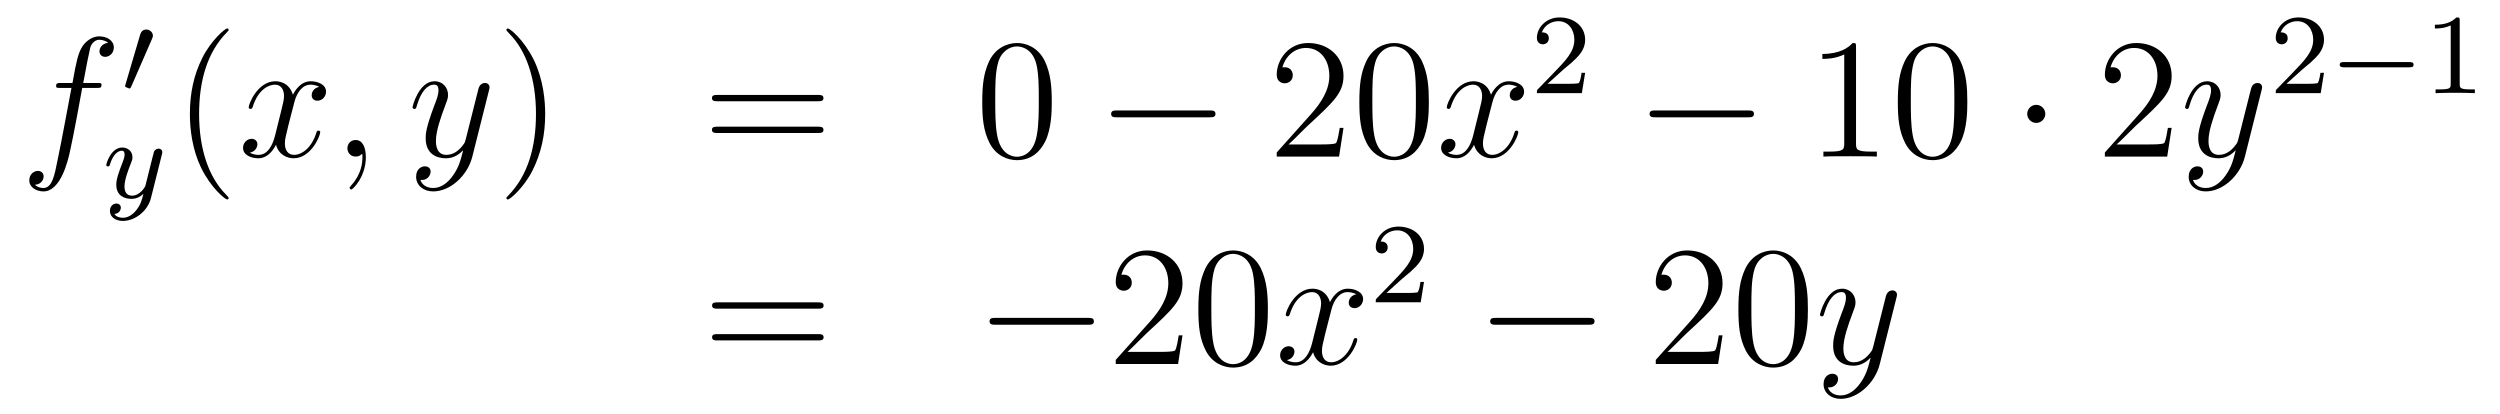 <?xml version='1.0'?>
<!-- This file was generated by dvisvgm 1.14.1 -->
<svg height='29pt' version='1.1' viewBox='0 -29 175 29' width='175pt' xmlns='http://www.w3.org/2000/svg' xmlns:xlink='http://www.w3.org/1999/xlink'>
<g id='page1'>
<g transform='matrix(1 0 0 1 -132 638)'>
<path d='M138.772 -660.846C139.011 -660.846 139.106 -660.846 139.106 -661.073C139.106 -661.192 139.011 -661.192 138.795 -661.192H137.827C138.054 -662.423 138.222 -663.272 138.317 -663.655C138.389 -663.942 138.64 -664.217 138.951 -664.217C139.202 -664.217 139.453 -664.109 139.572 -664.002C139.106 -663.954 138.963 -663.607 138.963 -663.404C138.963 -663.165 139.142 -663.021 139.369 -663.021C139.608 -663.021 139.967 -663.224 139.967 -663.679C139.967 -664.181 139.465 -664.456 138.939 -664.456C138.425 -664.456 137.923 -664.073 137.684 -663.607C137.468 -663.188 137.349 -662.758 137.074 -661.192H136.273C136.046 -661.192 135.927 -661.192 135.927 -660.977C135.927 -660.846 135.998 -660.846 136.237 -660.846H137.002C136.787 -659.734 136.297 -657.032 136.022 -655.753C135.819 -654.713 135.64 -653.84 135.042 -653.84C135.006 -653.84 134.659 -653.84 134.444 -654.067C135.054 -654.115 135.054 -654.641 135.054 -654.653C135.054 -654.892 134.874 -655.036 134.648 -655.036C134.408 -655.036 134.05 -654.832 134.05 -654.378C134.05 -653.864 134.576 -653.601 135.042 -653.601C136.261 -653.601 136.763 -655.789 136.895 -656.387C137.11 -657.307 137.696 -660.487 137.755 -660.846H138.772Z' fill-rule='evenodd'/>
<path d='M142.632 -664.257C142.672 -664.361 142.703 -664.416 142.703 -664.496C142.703 -664.759 142.464 -664.934 142.241 -664.934C141.923 -664.934 141.835 -664.655 141.803 -664.544L140.791 -661.109C140.759 -661.014 140.759 -660.99 140.759 -660.982C140.759 -660.91 140.807 -660.894 140.887 -660.87C141.03 -660.807 141.046 -660.807 141.062 -660.807C141.086 -660.807 141.133 -660.807 141.189 -660.942L142.632 -664.257Z' fill-rule='evenodd'/>
<path d='M143.328 -656.164C143.359 -656.276 143.359 -656.292 143.359 -656.347C143.359 -656.547 143.2 -656.594 143.104 -656.594C143.065 -656.594 142.881 -656.586 142.778 -656.379C142.762 -656.339 142.69 -656.052 142.65 -655.885L142.172 -653.973C142.164 -653.949 141.822 -653.303 141.24 -653.303C140.849 -653.303 140.714 -653.59 140.714 -653.949C140.714 -654.411 140.985 -655.12 141.168 -655.582C141.248 -655.782 141.272 -655.853 141.272 -655.997C141.272 -656.435 140.921 -656.674 140.555 -656.674C139.766 -656.674 139.439 -655.551 139.439 -655.455C139.439 -655.383 139.495 -655.351 139.558 -655.351C139.662 -655.351 139.67 -655.399 139.694 -655.479C139.901 -656.172 140.244 -656.451 140.531 -656.451C140.65 -656.451 140.722 -656.371 140.722 -656.188C140.722 -656.021 140.658 -655.837 140.603 -655.694C140.276 -654.849 140.14 -654.443 140.14 -654.068C140.14 -653.287 140.73 -653.08 141.2 -653.08C141.575 -653.08 141.846 -653.247 142.037 -653.431C141.925 -652.985 141.846 -652.674 141.543 -652.292C141.28 -651.965 140.961 -651.757 140.603 -651.757C140.467 -651.757 140.164 -651.782 140.005 -652.021C140.427 -652.053 140.459 -652.411 140.459 -652.459C140.459 -652.65 140.316 -652.754 140.148 -652.754C139.973 -652.754 139.694 -652.618 139.694 -652.228C139.694 -651.853 140.037 -651.534 140.603 -651.534C141.415 -651.534 142.332 -652.188 142.571 -653.152L143.328 -656.164Z' fill-rule='evenodd'/>
<path d='M148.005 -653.135C148.005 -653.171 148.005 -653.195 147.802 -653.398C146.607 -654.606 145.937 -656.578 145.937 -659.017C145.937 -661.336 146.499 -663.332 147.886 -664.743C148.005 -664.85 148.005 -664.874 148.005 -664.91C148.005 -664.982 147.945 -665.006 147.897 -665.006C147.742 -665.006 146.762 -664.145 146.176 -662.973C145.567 -661.766 145.292 -660.487 145.292 -659.017C145.292 -657.952 145.459 -656.53 146.08 -655.251C146.786 -653.817 147.766 -653.039 147.897 -653.039C147.945 -653.039 148.005 -653.063 148.005 -653.135Z' fill-rule='evenodd'/>
<path d='M154.345 -660.917C153.962 -660.846 153.819 -660.559 153.819 -660.332C153.819 -660.045 154.046 -659.949 154.213 -659.949C154.572 -659.949 154.823 -660.26 154.823 -660.582C154.823 -661.085 154.249 -661.312 153.747 -661.312C153.018 -661.312 152.611 -660.594 152.504 -660.367C152.229 -661.264 151.488 -661.312 151.273 -661.312C150.053 -661.312 149.408 -659.746 149.408 -659.483C149.408 -659.435 149.455 -659.375 149.539 -659.375C149.635 -659.375 149.659 -659.447 149.683 -659.495C150.089 -660.822 150.89 -661.073 151.237 -661.073C151.775 -661.073 151.882 -660.571 151.882 -660.284C151.882 -660.021 151.81 -659.746 151.667 -659.172L151.261 -657.534C151.081 -656.817 150.735 -656.16 150.101 -656.16C150.041 -656.16 149.743 -656.16 149.491 -656.315C149.922 -656.399 150.017 -656.757 150.017 -656.901C150.017 -657.14 149.838 -657.283 149.611 -657.283C149.324 -657.283 149.013 -657.032 149.013 -656.65C149.013 -656.148 149.575 -655.92 150.089 -655.92C150.663 -655.92 151.07 -656.375 151.32 -656.865C151.512 -656.16 152.109 -655.92 152.552 -655.92C153.771 -655.92 154.416 -657.487 154.416 -657.749C154.416 -657.809 154.369 -657.857 154.297 -657.857C154.19 -657.857 154.177 -657.797 154.142 -657.702C153.819 -656.65 153.126 -656.16 152.588 -656.16C152.169 -656.16 151.942 -656.47 151.942 -656.96C151.942 -657.223 151.99 -657.415 152.181 -658.204L152.6 -659.829C152.779 -660.547 153.185 -661.073 153.735 -661.073C153.759 -661.073 154.094 -661.073 154.345 -660.917ZM157.609 -655.992C157.609 -656.686 157.383 -657.2 156.892 -657.2C156.51 -657.2 156.318 -656.889 156.318 -656.626C156.318 -656.363 156.498 -656.04 156.904 -656.04C157.06 -656.04 157.191 -656.088 157.299 -656.195C157.323 -656.219 157.335 -656.219 157.347 -656.219C157.37 -656.219 157.37 -656.052 157.37 -655.992C157.37 -655.598 157.299 -654.821 156.605 -654.044C156.474 -653.9 156.474 -653.876 156.474 -653.853C156.474 -653.793 156.534 -653.733 156.594 -653.733C156.689 -653.733 157.609 -654.618 157.609 -655.992Z' fill-rule='evenodd'/>
<path d='M163.699 -654.701C163.376 -654.247 162.909 -653.84 162.324 -653.84C162.18 -653.84 161.606 -653.864 161.427 -654.414C161.463 -654.402 161.523 -654.402 161.547 -654.402C161.905 -654.402 162.144 -654.713 162.144 -654.988C162.144 -655.263 161.917 -655.359 161.738 -655.359C161.547 -655.359 161.128 -655.215 161.128 -654.629C161.128 -654.02 161.642 -653.601 162.324 -653.601C163.519 -653.601 164.726 -654.701 165.061 -656.028L166.233 -660.69C166.245 -660.75 166.269 -660.822 166.269 -660.893C166.269 -661.073 166.125 -661.192 165.946 -661.192C165.838 -661.192 165.587 -661.144 165.492 -660.786L164.607 -657.271C164.547 -657.056 164.547 -657.032 164.451 -656.901C164.212 -656.566 163.818 -656.16 163.244 -656.16C162.575 -656.16 162.515 -656.817 162.515 -657.14C162.515 -657.821 162.838 -658.742 163.161 -659.602C163.292 -659.949 163.364 -660.116 163.364 -660.355C163.364 -660.858 163.005 -661.312 162.419 -661.312C161.319 -661.312 160.877 -659.578 160.877 -659.483C160.877 -659.435 160.925 -659.375 161.009 -659.375C161.116 -659.375 161.128 -659.423 161.176 -659.59C161.463 -660.594 161.917 -661.073 162.384 -661.073C162.491 -661.073 162.694 -661.073 162.694 -660.678C162.694 -660.367 162.563 -660.021 162.384 -659.567C161.798 -658 161.798 -657.606 161.798 -657.319C161.798 -656.183 162.611 -655.92 163.208 -655.92C163.555 -655.92 163.986 -656.028 164.404 -656.47L164.416 -656.458C164.236 -655.753 164.117 -655.287 163.699 -654.701Z' fill-rule='evenodd'/>
<path d='M170.163 -659.017C170.163 -659.925 170.044 -661.407 169.374 -662.794C168.669 -664.228 167.689 -665.006 167.557 -665.006C167.51 -665.006 167.45 -664.982 167.45 -664.91C167.45 -664.874 167.45 -664.85 167.653 -664.647C168.849 -663.44 169.518 -661.467 169.518 -659.028C169.518 -656.709 168.956 -654.713 167.569 -653.302C167.45 -653.195 167.45 -653.171 167.45 -653.135C167.45 -653.063 167.51 -653.039 167.557 -653.039C167.713 -653.039 168.693 -653.9 169.279 -655.072C169.889 -656.291 170.163 -657.582 170.163 -659.017Z' fill-rule='evenodd'/>
<path d='M189.26 -659.913C189.427 -659.913 189.642 -659.913 189.642 -660.128C189.642 -660.355 189.439 -660.355 189.26 -660.355H182.219C182.052 -660.355 181.837 -660.355 181.837 -660.14C181.837 -659.913 182.04 -659.913 182.219 -659.913H189.26ZM189.26 -657.69C189.427 -657.69 189.642 -657.69 189.642 -657.905C189.642 -658.132 189.439 -658.132 189.26 -658.132H182.219C182.052 -658.132 181.837 -658.132 181.837 -657.917C181.837 -657.69 182.04 -657.69 182.219 -657.69H189.26Z' fill-rule='evenodd'/>
<path d='M205.624 -659.865C205.624 -660.858 205.564 -661.826 205.134 -662.734C204.643 -663.727 203.783 -663.989 203.197 -663.989C202.504 -663.989 201.655 -663.643 201.212 -662.651C200.878 -661.897 200.758 -661.156 200.758 -659.865C200.758 -658.706 200.842 -657.833 201.272 -656.984C201.738 -656.076 202.564 -655.789 203.185 -655.789C204.226 -655.789 204.822 -656.411 205.169 -657.104C205.6 -658 205.624 -659.172 205.624 -659.865ZM203.185 -656.028C202.802 -656.028 202.025 -656.243 201.798 -657.546C201.667 -658.263 201.667 -659.172 201.667 -660.009C201.667 -660.989 201.667 -661.873 201.858 -662.579C202.061 -663.38 202.67 -663.75 203.185 -663.75C203.639 -663.75 204.332 -663.475 204.559 -662.448C204.715 -661.766 204.715 -660.822 204.715 -660.009C204.715 -659.208 204.715 -658.299 204.583 -657.57C204.356 -656.255 203.604 -656.028 203.185 -656.028Z' fill-rule='evenodd'/>
<path d='M216.665 -658.789C216.868 -658.789 217.084 -658.789 217.084 -659.028C217.084 -659.268 216.868 -659.268 216.665 -659.268H210.198C209.994 -659.268 209.779 -659.268 209.779 -659.028C209.779 -658.789 209.994 -658.789 210.198 -658.789H216.665Z' fill-rule='evenodd'/>
<path d='M226.045 -658.048H225.782C225.746 -657.845 225.65 -657.187 225.53 -656.996C225.448 -656.889 224.766 -656.889 224.407 -656.889H222.196C222.518 -657.164 223.248 -657.929 223.559 -658.216C225.376 -659.889 226.045 -660.511 226.045 -661.694C226.045 -663.069 224.957 -663.989 223.571 -663.989C222.184 -663.989 221.371 -662.806 221.371 -661.778C221.371 -661.168 221.897 -661.168 221.933 -661.168C222.184 -661.168 222.494 -661.347 222.494 -661.73C222.494 -662.065 222.268 -662.292 221.933 -662.292C221.825 -662.292 221.802 -662.292 221.766 -662.28C221.993 -663.093 222.638 -663.643 223.415 -663.643C224.431 -663.643 225.053 -662.794 225.053 -661.694C225.053 -660.678 224.467 -659.793 223.786 -659.028L221.371 -656.327V-656.04H225.734L226.045 -658.048ZM232.02 -659.865C232.02 -660.858 231.961 -661.826 231.53 -662.734C231.041 -663.727 230.179 -663.989 229.594 -663.989C228.9 -663.989 228.052 -663.643 227.61 -662.651C227.275 -661.897 227.155 -661.156 227.155 -659.865C227.155 -658.706 227.239 -657.833 227.669 -656.984C228.136 -656.076 228.96 -655.789 229.582 -655.789C230.622 -655.789 231.22 -656.411 231.566 -657.104C231.997 -658 232.02 -659.172 232.02 -659.865ZM229.582 -656.028C229.2 -656.028 228.422 -656.243 228.196 -657.546C228.064 -658.263 228.064 -659.172 228.064 -660.009C228.064 -660.989 228.064 -661.873 228.256 -662.579C228.458 -663.38 229.068 -663.75 229.582 -663.75C230.036 -663.75 230.73 -663.475 230.957 -662.448C231.112 -661.766 231.112 -660.822 231.112 -660.009C231.112 -659.208 231.112 -658.299 230.981 -657.57C230.754 -656.255 230 -656.028 229.582 -656.028Z' fill-rule='evenodd'/>
<path d='M238.21 -660.917C237.827 -660.846 237.684 -660.559 237.684 -660.332C237.684 -660.045 237.911 -659.949 238.078 -659.949C238.436 -659.949 238.687 -660.26 238.687 -660.582C238.687 -661.085 238.114 -661.312 237.612 -661.312C236.882 -661.312 236.476 -660.594 236.369 -660.367C236.094 -661.264 235.352 -661.312 235.138 -661.312C233.918 -661.312 233.272 -659.746 233.272 -659.483C233.272 -659.435 233.32 -659.375 233.404 -659.375C233.5 -659.375 233.524 -659.447 233.548 -659.495C233.953 -660.822 234.755 -661.073 235.102 -661.073C235.639 -661.073 235.747 -660.571 235.747 -660.284C235.747 -660.021 235.675 -659.746 235.531 -659.172L235.126 -657.534C234.946 -656.817 234.599 -656.16 233.965 -656.16C233.906 -656.16 233.608 -656.16 233.356 -656.315C233.786 -656.399 233.882 -656.757 233.882 -656.901C233.882 -657.14 233.702 -657.283 233.476 -657.283C233.189 -657.283 232.878 -657.032 232.878 -656.65C232.878 -656.148 233.44 -655.92 233.953 -655.92C234.528 -655.92 234.934 -656.375 235.186 -656.865C235.376 -656.16 235.974 -655.92 236.417 -655.92C237.636 -655.92 238.28 -657.487 238.28 -657.749C238.28 -657.809 238.234 -657.857 238.162 -657.857C238.054 -657.857 238.042 -657.797 238.007 -657.702C237.684 -656.65 236.99 -656.16 236.452 -656.16C236.034 -656.16 235.806 -656.47 235.806 -656.96C235.806 -657.223 235.854 -657.415 236.046 -658.204L236.464 -659.829C236.644 -660.547 237.049 -661.073 237.6 -661.073C237.624 -661.073 237.959 -661.073 238.21 -660.917Z' fill-rule='evenodd'/>
<path d='M241.408 -662.106C241.535 -662.225 241.87 -662.488 241.997 -662.6C242.491 -663.054 242.96 -663.492 242.96 -664.217C242.96 -665.165 242.164 -665.779 241.168 -665.779C240.212 -665.779 239.582 -665.054 239.582 -664.345C239.582 -663.954 239.893 -663.898 240.005 -663.898C240.172 -663.898 240.419 -664.018 240.419 -664.321C240.419 -664.735 240.02 -664.735 239.926 -664.735C240.156 -665.317 240.69 -665.516 241.08 -665.516C241.822 -665.516 242.204 -664.887 242.204 -664.217C242.204 -663.388 241.622 -662.783 240.682 -661.819L239.678 -660.783C239.582 -660.695 239.582 -660.679 239.582 -660.48H242.73L242.96 -661.906H242.713C242.69 -661.747 242.627 -661.348 242.531 -661.197C242.483 -661.133 241.877 -661.133 241.75 -661.133H240.331L241.408 -662.106Z' fill-rule='evenodd'/>
<path d='M254.358 -658.789C254.561 -658.789 254.777 -658.789 254.777 -659.028C254.777 -659.268 254.561 -659.268 254.358 -659.268H247.891C247.687 -659.268 247.472 -659.268 247.472 -659.028C247.472 -658.789 247.687 -658.789 247.891 -658.789H254.358Z' fill-rule='evenodd'/>
<path d='M261.922 -663.702C261.922 -663.978 261.922 -663.989 261.682 -663.989C261.395 -663.667 260.797 -663.224 259.566 -663.224V-662.878C259.841 -662.878 260.438 -662.878 261.096 -663.188V-656.96C261.096 -656.53 261.06 -656.387 260.009 -656.387H259.638V-656.04C259.961 -656.064 261.12 -656.064 261.515 -656.064S263.057 -656.064 263.38 -656.04V-656.387H263.009C261.958 -656.387 261.922 -656.53 261.922 -656.96V-663.702ZM269.713 -659.865C269.713 -660.858 269.654 -661.826 269.224 -662.734C268.734 -663.727 267.872 -663.989 267.287 -663.989C266.593 -663.989 265.745 -663.643 265.302 -662.651C264.968 -661.897 264.848 -661.156 264.848 -659.865C264.848 -658.706 264.932 -657.833 265.362 -656.984C265.829 -656.076 266.653 -655.789 267.275 -655.789C268.315 -655.789 268.913 -656.411 269.26 -657.104C269.689 -658 269.713 -659.172 269.713 -659.865ZM267.275 -656.028C266.892 -656.028 266.116 -656.243 265.888 -657.546C265.757 -658.263 265.757 -659.172 265.757 -660.009C265.757 -660.989 265.757 -661.873 265.948 -662.579C266.152 -663.38 266.761 -663.75 267.275 -663.75C267.73 -663.75 268.422 -663.475 268.65 -662.448C268.805 -661.766 268.805 -660.822 268.805 -660.009C268.805 -659.208 268.805 -658.299 268.674 -657.57C268.447 -656.255 267.694 -656.028 267.275 -656.028Z' fill-rule='evenodd'/>
<path d='M275.172 -659.028C275.172 -659.375 274.884 -659.662 274.537 -659.662C274.192 -659.662 273.905 -659.375 273.905 -659.028C273.905 -658.682 274.192 -658.395 274.537 -658.395C274.884 -658.395 275.172 -658.682 275.172 -659.028Z' fill-rule='evenodd'/>
<path d='M284.015 -658.048H283.752C283.716 -657.845 283.621 -657.187 283.501 -656.996C283.417 -656.889 282.736 -656.889 282.378 -656.889H280.166C280.489 -657.164 281.218 -657.929 281.528 -658.216C283.345 -659.889 284.015 -660.511 284.015 -661.694C284.015 -663.069 282.928 -663.989 281.54 -663.989C280.154 -663.989 279.341 -662.806 279.341 -661.778C279.341 -661.168 279.868 -661.168 279.902 -661.168C280.154 -661.168 280.465 -661.347 280.465 -661.73C280.465 -662.065 280.237 -662.292 279.902 -662.292C279.796 -662.292 279.772 -662.292 279.736 -662.28C279.962 -663.093 280.608 -663.643 281.386 -663.643C282.402 -663.643 283.022 -662.794 283.022 -661.694C283.022 -660.678 282.437 -659.793 281.756 -659.028L279.341 -656.327V-656.04H283.704L284.015 -658.048Z' fill-rule='evenodd'/>
<path d='M287.778 -654.701C287.455 -654.247 286.99 -653.84 286.404 -653.84C286.26 -653.84 285.686 -653.864 285.506 -654.414C285.542 -654.402 285.602 -654.402 285.626 -654.402C285.985 -654.402 286.224 -654.713 286.224 -654.988C286.224 -655.263 285.997 -655.359 285.818 -655.359C285.626 -655.359 285.208 -655.215 285.208 -654.629C285.208 -654.02 285.722 -653.601 286.404 -653.601C287.599 -653.601 288.806 -654.701 289.141 -656.028L290.312 -660.69C290.324 -660.75 290.348 -660.822 290.348 -660.893C290.348 -661.073 290.206 -661.192 290.026 -661.192C289.918 -661.192 289.667 -661.144 289.572 -660.786L288.686 -657.271C288.628 -657.056 288.628 -657.032 288.532 -656.901C288.292 -656.566 287.898 -656.16 287.324 -656.16C286.655 -656.16 286.595 -656.817 286.595 -657.14C286.595 -657.821 286.918 -658.742 287.24 -659.602C287.372 -659.949 287.443 -660.116 287.443 -660.355C287.443 -660.858 287.086 -661.312 286.499 -661.312C285.4 -661.312 284.957 -659.578 284.957 -659.483C284.957 -659.435 285.005 -659.375 285.089 -659.375C285.197 -659.375 285.208 -659.423 285.256 -659.59C285.542 -660.594 285.997 -661.073 286.464 -661.073C286.571 -661.073 286.774 -661.073 286.774 -660.678C286.774 -660.367 286.643 -660.021 286.464 -659.567C285.877 -658 285.877 -657.606 285.877 -657.319C285.877 -656.183 286.691 -655.92 287.288 -655.92C287.635 -655.92 288.065 -656.028 288.484 -656.47L288.496 -656.458C288.317 -655.753 288.197 -655.287 287.778 -654.701Z' fill-rule='evenodd'/>
<path d='M293.128 -662.106C293.255 -662.225 293.59 -662.488 293.717 -662.6C294.211 -663.054 294.68 -663.492 294.68 -664.217C294.68 -665.165 293.884 -665.779 292.888 -665.779C291.932 -665.779 291.302 -665.054 291.302 -664.345C291.302 -663.954 291.613 -663.898 291.725 -663.898C291.892 -663.898 292.139 -664.018 292.139 -664.321C292.139 -664.735 291.74 -664.735 291.646 -664.735C291.876 -665.317 292.41 -665.516 292.8 -665.516C293.542 -665.516 293.924 -664.887 293.924 -664.217C293.924 -663.388 293.342 -662.783 292.402 -661.819L291.398 -660.783C291.302 -660.695 291.302 -660.679 291.302 -660.48H294.45L294.68 -661.906H294.433C294.41 -661.747 294.347 -661.348 294.251 -661.197C294.203 -661.133 293.597 -661.133 293.47 -661.133H292.051L293.128 -662.106Z' fill-rule='evenodd'/>
<path d='M300.649 -662.289C300.776 -662.289 300.952 -662.289 300.952 -662.472C300.952 -662.655 300.776 -662.655 300.649 -662.655H296.083C295.956 -662.655 295.781 -662.655 295.781 -662.472C295.781 -662.289 295.956 -662.289 296.083 -662.289H300.649Z' fill-rule='evenodd'/>
<path d='M304.18 -665.556C304.18 -665.771 304.163 -665.779 303.948 -665.779C303.622 -665.46 303.199 -665.269 302.442 -665.269V-665.006C302.657 -665.006 303.088 -665.006 303.55 -665.221V-661.133C303.55 -660.838 303.526 -660.743 302.768 -660.743H302.49V-660.48C302.816 -660.504 303.502 -660.504 303.86 -660.504C304.219 -660.504 304.912 -660.504 305.239 -660.48V-660.743H304.96C304.202 -660.743 304.18 -660.838 304.18 -661.133V-665.556Z' fill-rule='evenodd'/>
<path d='M189.269 -645.393C189.436 -645.393 189.652 -645.393 189.652 -645.608C189.652 -645.835 189.448 -645.835 189.269 -645.835H182.228C182.061 -645.835 181.846 -645.835 181.846 -645.62C181.846 -645.393 182.049 -645.393 182.228 -645.393H189.269ZM189.269 -643.17C189.436 -643.17 189.652 -643.17 189.652 -643.385C189.652 -643.612 189.448 -643.612 189.269 -643.612H182.228C182.061 -643.612 181.846 -643.612 181.846 -643.397C181.846 -643.17 182.049 -643.17 182.228 -643.17H189.269Z' fill-rule='evenodd'/>
<path d='M208.156 -644.269C208.358 -644.269 208.573 -644.269 208.573 -644.508C208.573 -644.748 208.358 -644.748 208.156 -644.748H201.688C201.485 -644.748 201.269 -644.748 201.269 -644.508C201.269 -644.269 201.485 -644.269 201.688 -644.269H208.156Z' fill-rule='evenodd'/>
<path d='M214.775 -643.528H214.512C214.476 -643.325 214.381 -642.667 214.261 -642.476C214.177 -642.369 213.496 -642.369 213.138 -642.369H210.926C211.249 -642.644 211.978 -643.409 212.288 -643.696C214.105 -645.369 214.775 -645.991 214.775 -647.174C214.775 -648.549 213.688 -649.469 212.3 -649.469C210.914 -649.469 210.101 -648.286 210.101 -647.258C210.101 -646.648 210.628 -646.648 210.662 -646.648C210.914 -646.648 211.225 -646.827 211.225 -647.21C211.225 -647.545 210.997 -647.772 210.662 -647.772C210.556 -647.772 210.532 -647.772 210.496 -647.76C210.722 -648.573 211.368 -649.123 212.146 -649.123C213.162 -649.123 213.782 -648.274 213.782 -647.174C213.782 -646.158 213.197 -645.273 212.516 -644.508L210.101 -641.807V-641.52H214.464L214.775 -643.528ZM220.751 -645.345C220.751 -646.338 220.691 -647.306 220.261 -648.214C219.77 -649.207 218.91 -649.469 218.324 -649.469C217.631 -649.469 216.782 -649.123 216.34 -648.131C216.005 -647.377 215.885 -646.636 215.885 -645.345C215.885 -644.186 215.969 -643.313 216.4 -642.464C216.865 -641.556 217.691 -641.269 218.312 -641.269C219.353 -641.269 219.949 -641.891 220.297 -642.584C220.727 -643.48 220.751 -644.652 220.751 -645.345ZM218.312 -641.508C217.93 -641.508 217.152 -641.723 216.925 -643.026C216.794 -643.743 216.794 -644.652 216.794 -645.489C216.794 -646.469 216.794 -647.353 216.985 -648.059C217.188 -648.86 217.798 -649.23 218.312 -649.23C218.766 -649.23 219.46 -648.955 219.686 -647.928C219.842 -647.246 219.842 -646.302 219.842 -645.489C219.842 -644.688 219.842 -643.779 219.71 -643.05C219.484 -641.735 218.731 -641.508 218.312 -641.508Z' fill-rule='evenodd'/>
<path d='M226.939 -646.397C226.558 -646.326 226.414 -646.039 226.414 -645.812C226.414 -645.525 226.64 -645.429 226.808 -645.429C227.167 -645.429 227.418 -645.74 227.418 -646.062C227.418 -646.565 226.844 -646.792 226.342 -646.792C225.613 -646.792 225.206 -646.074 225.098 -645.847C224.824 -646.744 224.082 -646.792 223.867 -646.792C222.648 -646.792 222.002 -645.226 222.002 -644.963C222.002 -644.915 222.05 -644.855 222.134 -644.855C222.229 -644.855 222.253 -644.927 222.277 -644.975C222.684 -646.302 223.484 -646.553 223.831 -646.553C224.37 -646.553 224.477 -646.051 224.477 -645.764C224.477 -645.501 224.405 -645.226 224.262 -644.652L223.855 -643.014C223.676 -642.297 223.33 -641.64 222.696 -641.64C222.636 -641.64 222.337 -641.64 222.086 -641.795C222.516 -641.879 222.612 -642.237 222.612 -642.381C222.612 -642.62 222.433 -642.763 222.205 -642.763C221.918 -642.763 221.608 -642.512 221.608 -642.13C221.608 -641.628 222.17 -641.4 222.684 -641.4C223.258 -641.4 223.664 -641.855 223.915 -642.345C224.106 -641.64 224.705 -641.4 225.146 -641.4C226.366 -641.4 227.011 -642.967 227.011 -643.229C227.011 -643.289 226.963 -643.337 226.891 -643.337C226.784 -643.337 226.772 -643.277 226.736 -643.182C226.414 -642.13 225.72 -641.64 225.182 -641.64C224.764 -641.64 224.537 -641.95 224.537 -642.44C224.537 -642.703 224.585 -642.895 224.776 -643.684L225.194 -645.309C225.373 -646.027 225.78 -646.553 226.33 -646.553C226.354 -646.553 226.688 -646.553 226.939 -646.397Z' fill-rule='evenodd'/>
<path d='M230.128 -647.466C230.255 -647.585 230.59 -647.848 230.717 -647.96C231.211 -648.414 231.68 -648.852 231.68 -649.577C231.68 -650.525 230.884 -651.139 229.888 -651.139C228.932 -651.139 228.302 -650.414 228.302 -649.705C228.302 -649.314 228.613 -649.258 228.725 -649.258C228.892 -649.258 229.139 -649.378 229.139 -649.681C229.139 -650.095 228.74 -650.095 228.646 -650.095C228.876 -650.677 229.41 -650.876 229.8 -650.876C230.542 -650.876 230.924 -650.247 230.924 -649.577C230.924 -648.748 230.342 -648.143 229.402 -647.179L228.398 -646.143C228.302 -646.055 228.302 -646.039 228.302 -645.84H231.45L231.68 -647.266H231.433C231.41 -647.107 231.347 -646.708 231.251 -646.557C231.203 -646.493 230.597 -646.493 230.47 -646.493H229.051L230.128 -647.466Z' fill-rule='evenodd'/>
<path d='M243.198 -644.269C243.401 -644.269 243.617 -644.269 243.617 -644.508C243.617 -644.748 243.401 -644.748 243.198 -644.748H236.731C236.527 -644.748 236.312 -644.748 236.312 -644.508C236.312 -644.269 236.527 -644.269 236.731 -644.269H243.198Z' fill-rule='evenodd'/>
<path d='M252.578 -643.528H252.316C252.28 -643.325 252.184 -642.667 252.064 -642.476C251.981 -642.369 251.299 -642.369 250.94 -642.369H248.729C249.052 -642.644 249.781 -643.409 250.092 -643.696C251.909 -645.369 252.578 -645.991 252.578 -647.174C252.578 -648.549 251.49 -649.469 250.104 -649.469C248.717 -649.469 247.904 -648.286 247.904 -647.258C247.904 -646.648 248.43 -646.648 248.466 -646.648C248.717 -646.648 249.028 -646.827 249.028 -647.21C249.028 -647.545 248.801 -647.772 248.466 -647.772C248.358 -647.772 248.334 -647.772 248.298 -647.76C248.526 -648.573 249.172 -649.123 249.948 -649.123C250.964 -649.123 251.586 -648.274 251.586 -647.174C251.586 -646.158 251 -645.273 250.319 -644.508L247.904 -641.807V-641.52H252.268L252.578 -643.528ZM258.553 -645.345C258.553 -646.338 258.494 -647.306 258.064 -648.214C257.574 -649.207 256.712 -649.469 256.127 -649.469C255.433 -649.469 254.585 -649.123 254.142 -648.131C253.808 -647.377 253.688 -646.636 253.688 -645.345C253.688 -644.186 253.772 -643.313 254.202 -642.464C254.669 -641.556 255.493 -641.269 256.115 -641.269C257.155 -641.269 257.753 -641.891 258.1 -642.584C258.529 -643.48 258.553 -644.652 258.553 -645.345ZM256.115 -641.508C255.732 -641.508 254.956 -641.723 254.728 -643.026C254.597 -643.743 254.597 -644.652 254.597 -645.489C254.597 -646.469 254.597 -647.353 254.788 -648.059C254.992 -648.86 255.601 -649.23 256.115 -649.23C256.57 -649.23 257.262 -648.955 257.49 -647.928C257.645 -647.246 257.645 -646.302 257.645 -645.489C257.645 -644.688 257.645 -643.779 257.514 -643.05C257.287 -641.735 256.534 -641.508 256.115 -641.508Z' fill-rule='evenodd'/>
<path d='M262.22 -640.181C261.898 -639.727 261.431 -639.32 260.845 -639.32C260.701 -639.32 260.128 -639.344 259.949 -639.894C259.985 -639.882 260.045 -639.882 260.069 -639.882C260.428 -639.882 260.666 -640.193 260.666 -640.468C260.666 -640.743 260.438 -640.839 260.26 -640.839C260.069 -640.839 259.65 -640.695 259.65 -640.109C259.65 -639.5 260.164 -639.081 260.845 -639.081C262.04 -639.081 263.248 -640.181 263.582 -641.508L264.755 -646.17C264.766 -646.23 264.79 -646.302 264.79 -646.373C264.79 -646.553 264.647 -646.672 264.467 -646.672C264.36 -646.672 264.109 -646.624 264.013 -646.266L263.129 -642.751C263.069 -642.536 263.069 -642.512 262.973 -642.381C262.734 -642.046 262.339 -641.64 261.766 -641.64C261.096 -641.64 261.036 -642.297 261.036 -642.62C261.036 -643.301 261.359 -644.222 261.682 -645.082C261.814 -645.429 261.886 -645.596 261.886 -645.835C261.886 -646.338 261.527 -646.792 260.941 -646.792C259.841 -646.792 259.399 -645.058 259.399 -644.963C259.399 -644.915 259.447 -644.855 259.53 -644.855C259.638 -644.855 259.65 -644.903 259.698 -645.07C259.985 -646.074 260.438 -646.553 260.905 -646.553C261.013 -646.553 261.216 -646.553 261.216 -646.158C261.216 -645.847 261.084 -645.501 260.905 -645.047C260.32 -643.48 260.32 -643.086 260.32 -642.799C260.32 -641.663 261.132 -641.4 261.73 -641.4C262.076 -641.4 262.507 -641.508 262.925 -641.95L262.937 -641.938C262.758 -641.233 262.638 -640.767 262.22 -640.181Z' fill-rule='evenodd'/>
</g>
</g>
</svg>
